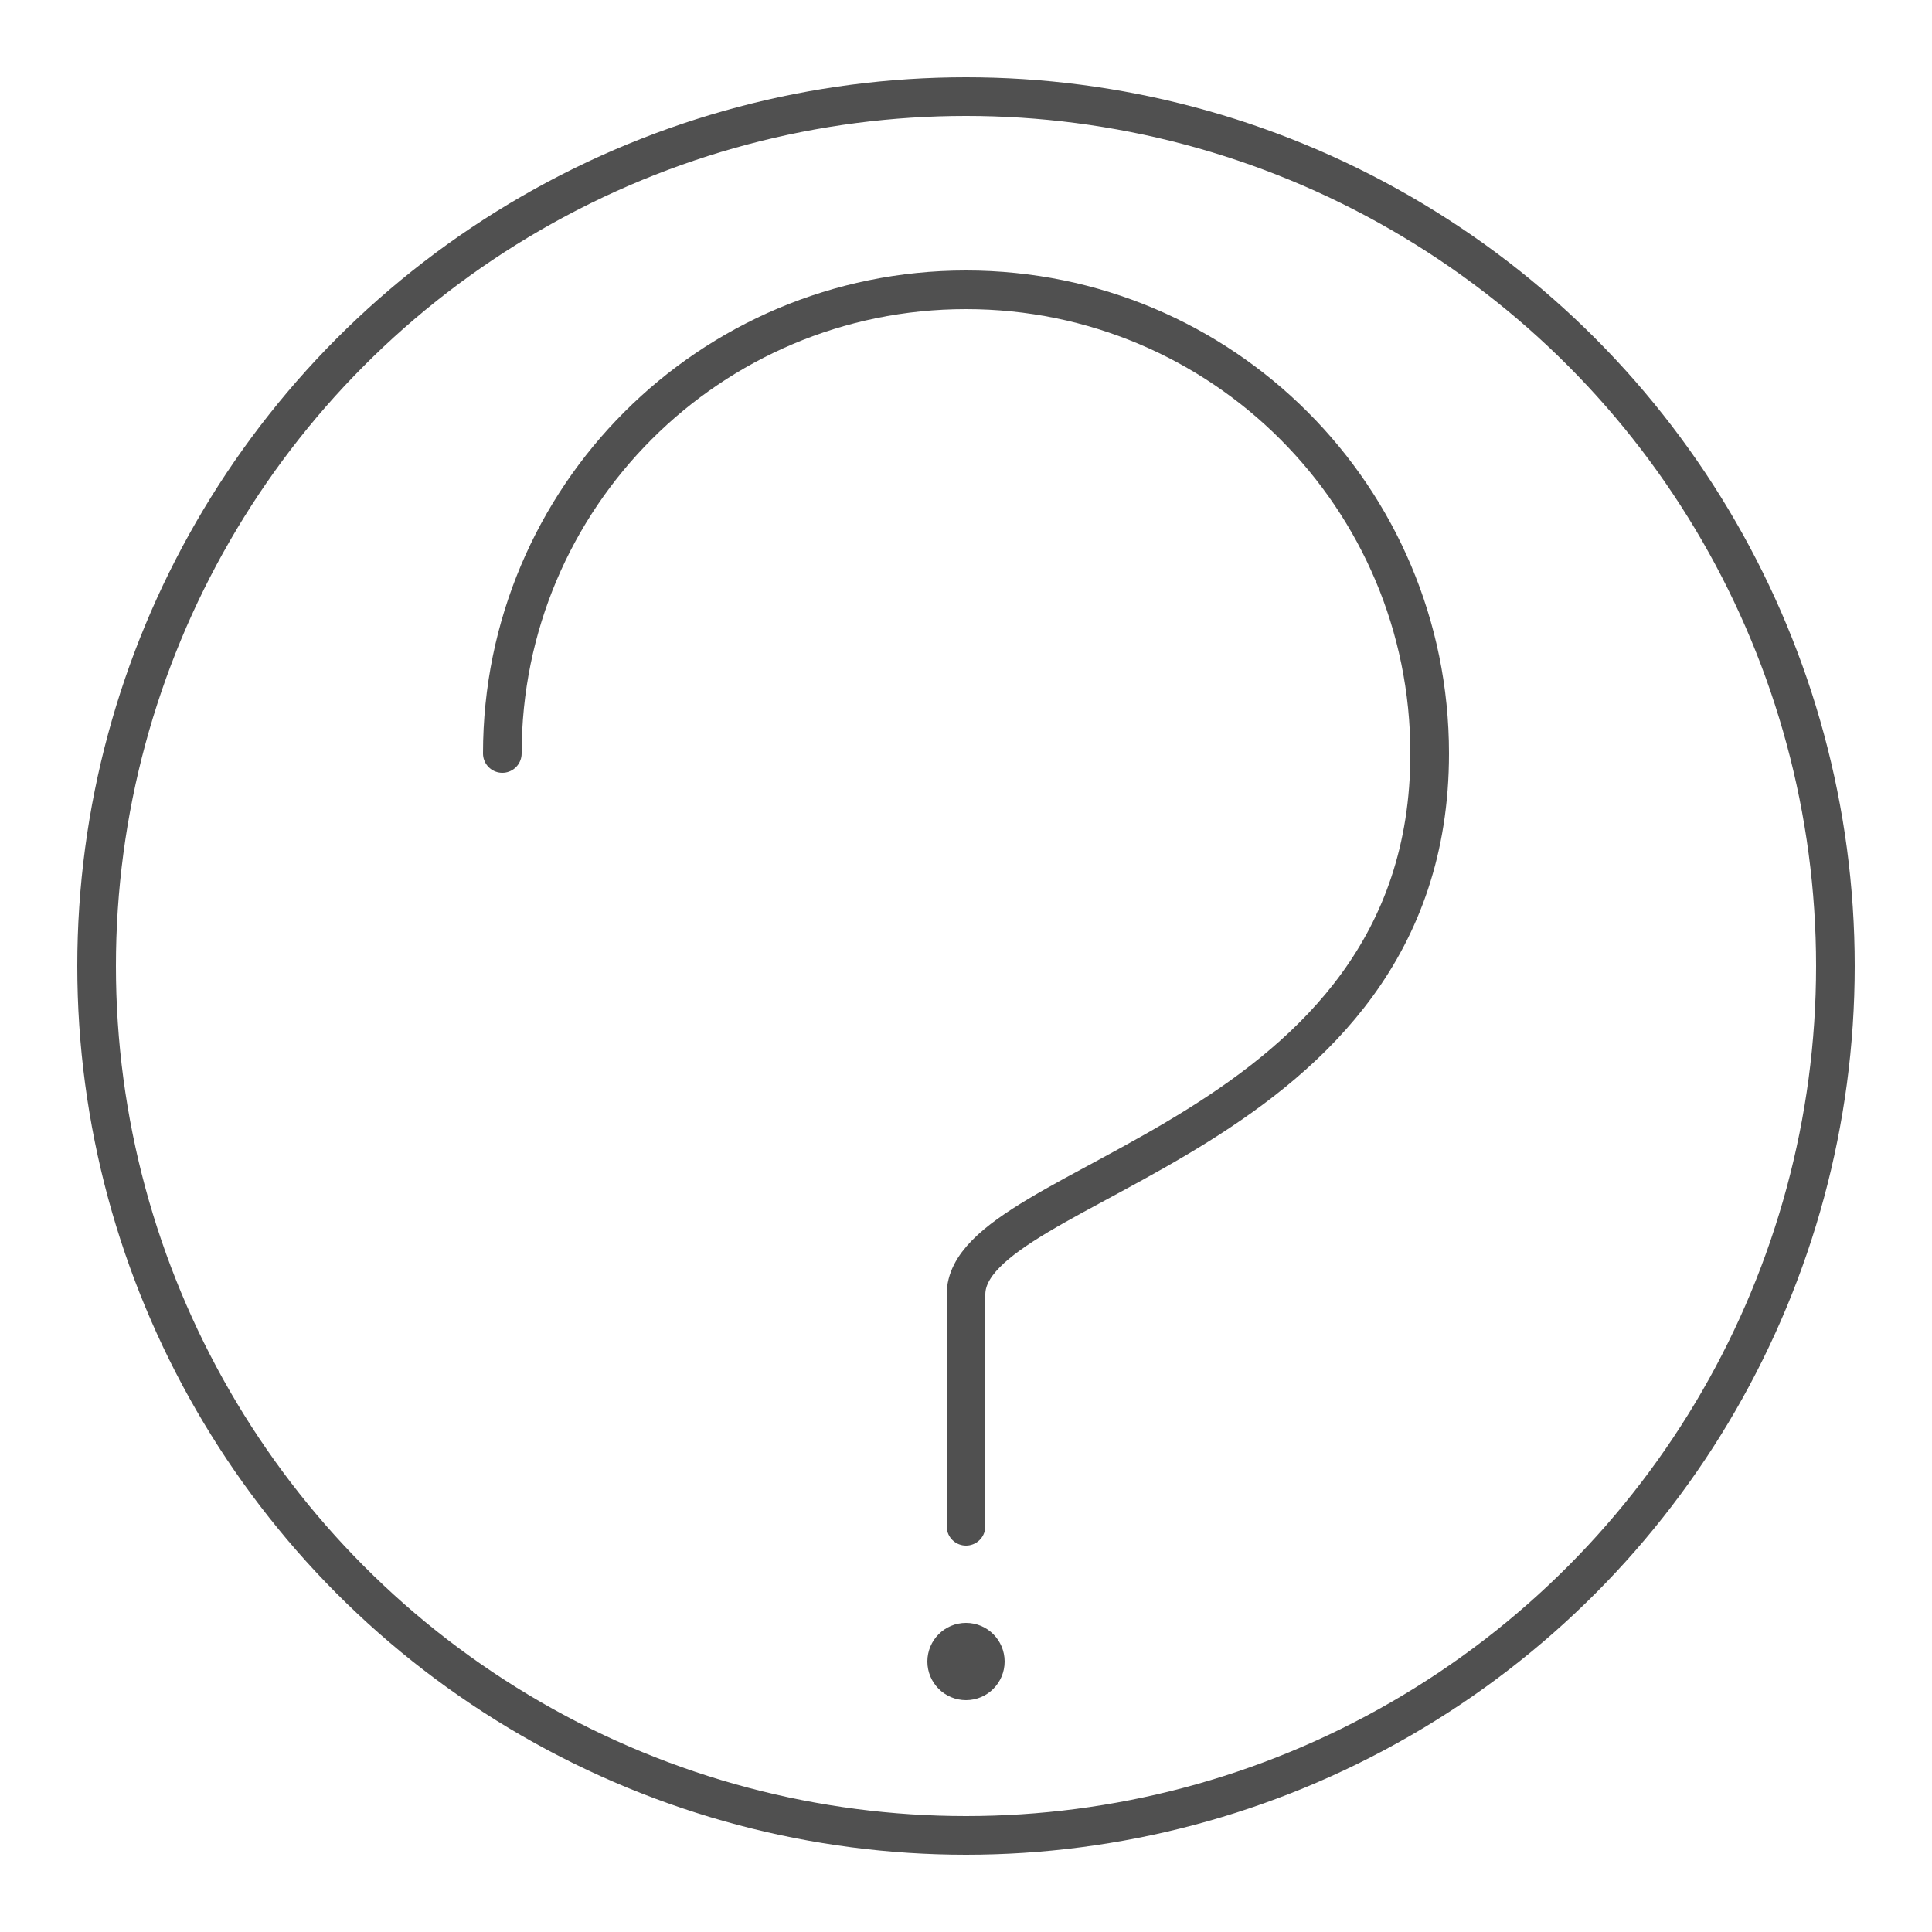 <svg version="1.1" xmlns="http://www.w3.org/2000/svg" xmlns:xlink="http://www.w3.org/1999/xlink" x="0px" y="0px"
	 viewBox="0 0 500 500" style="enable-background:new 0 0 500 500;" xml:space="preserve">
<style type="text/css">
	.st0{fill:none;stroke:#505050;stroke-width:10;stroke-linecap:round;stroke-miterlimit:10;}
</style>
<g>
	<circle class="st0" cx="250" cy="250" r="225"/>
	<circle class="st0" cx="250" cy="430" r="5"/>
	<path class="st0" d="M130,195c0-66.3,53.7-120,120-120s120,53.7,120,120c0,100-120,110-120,140c0,40,0,60,0,60"/>
</g>
</svg>
